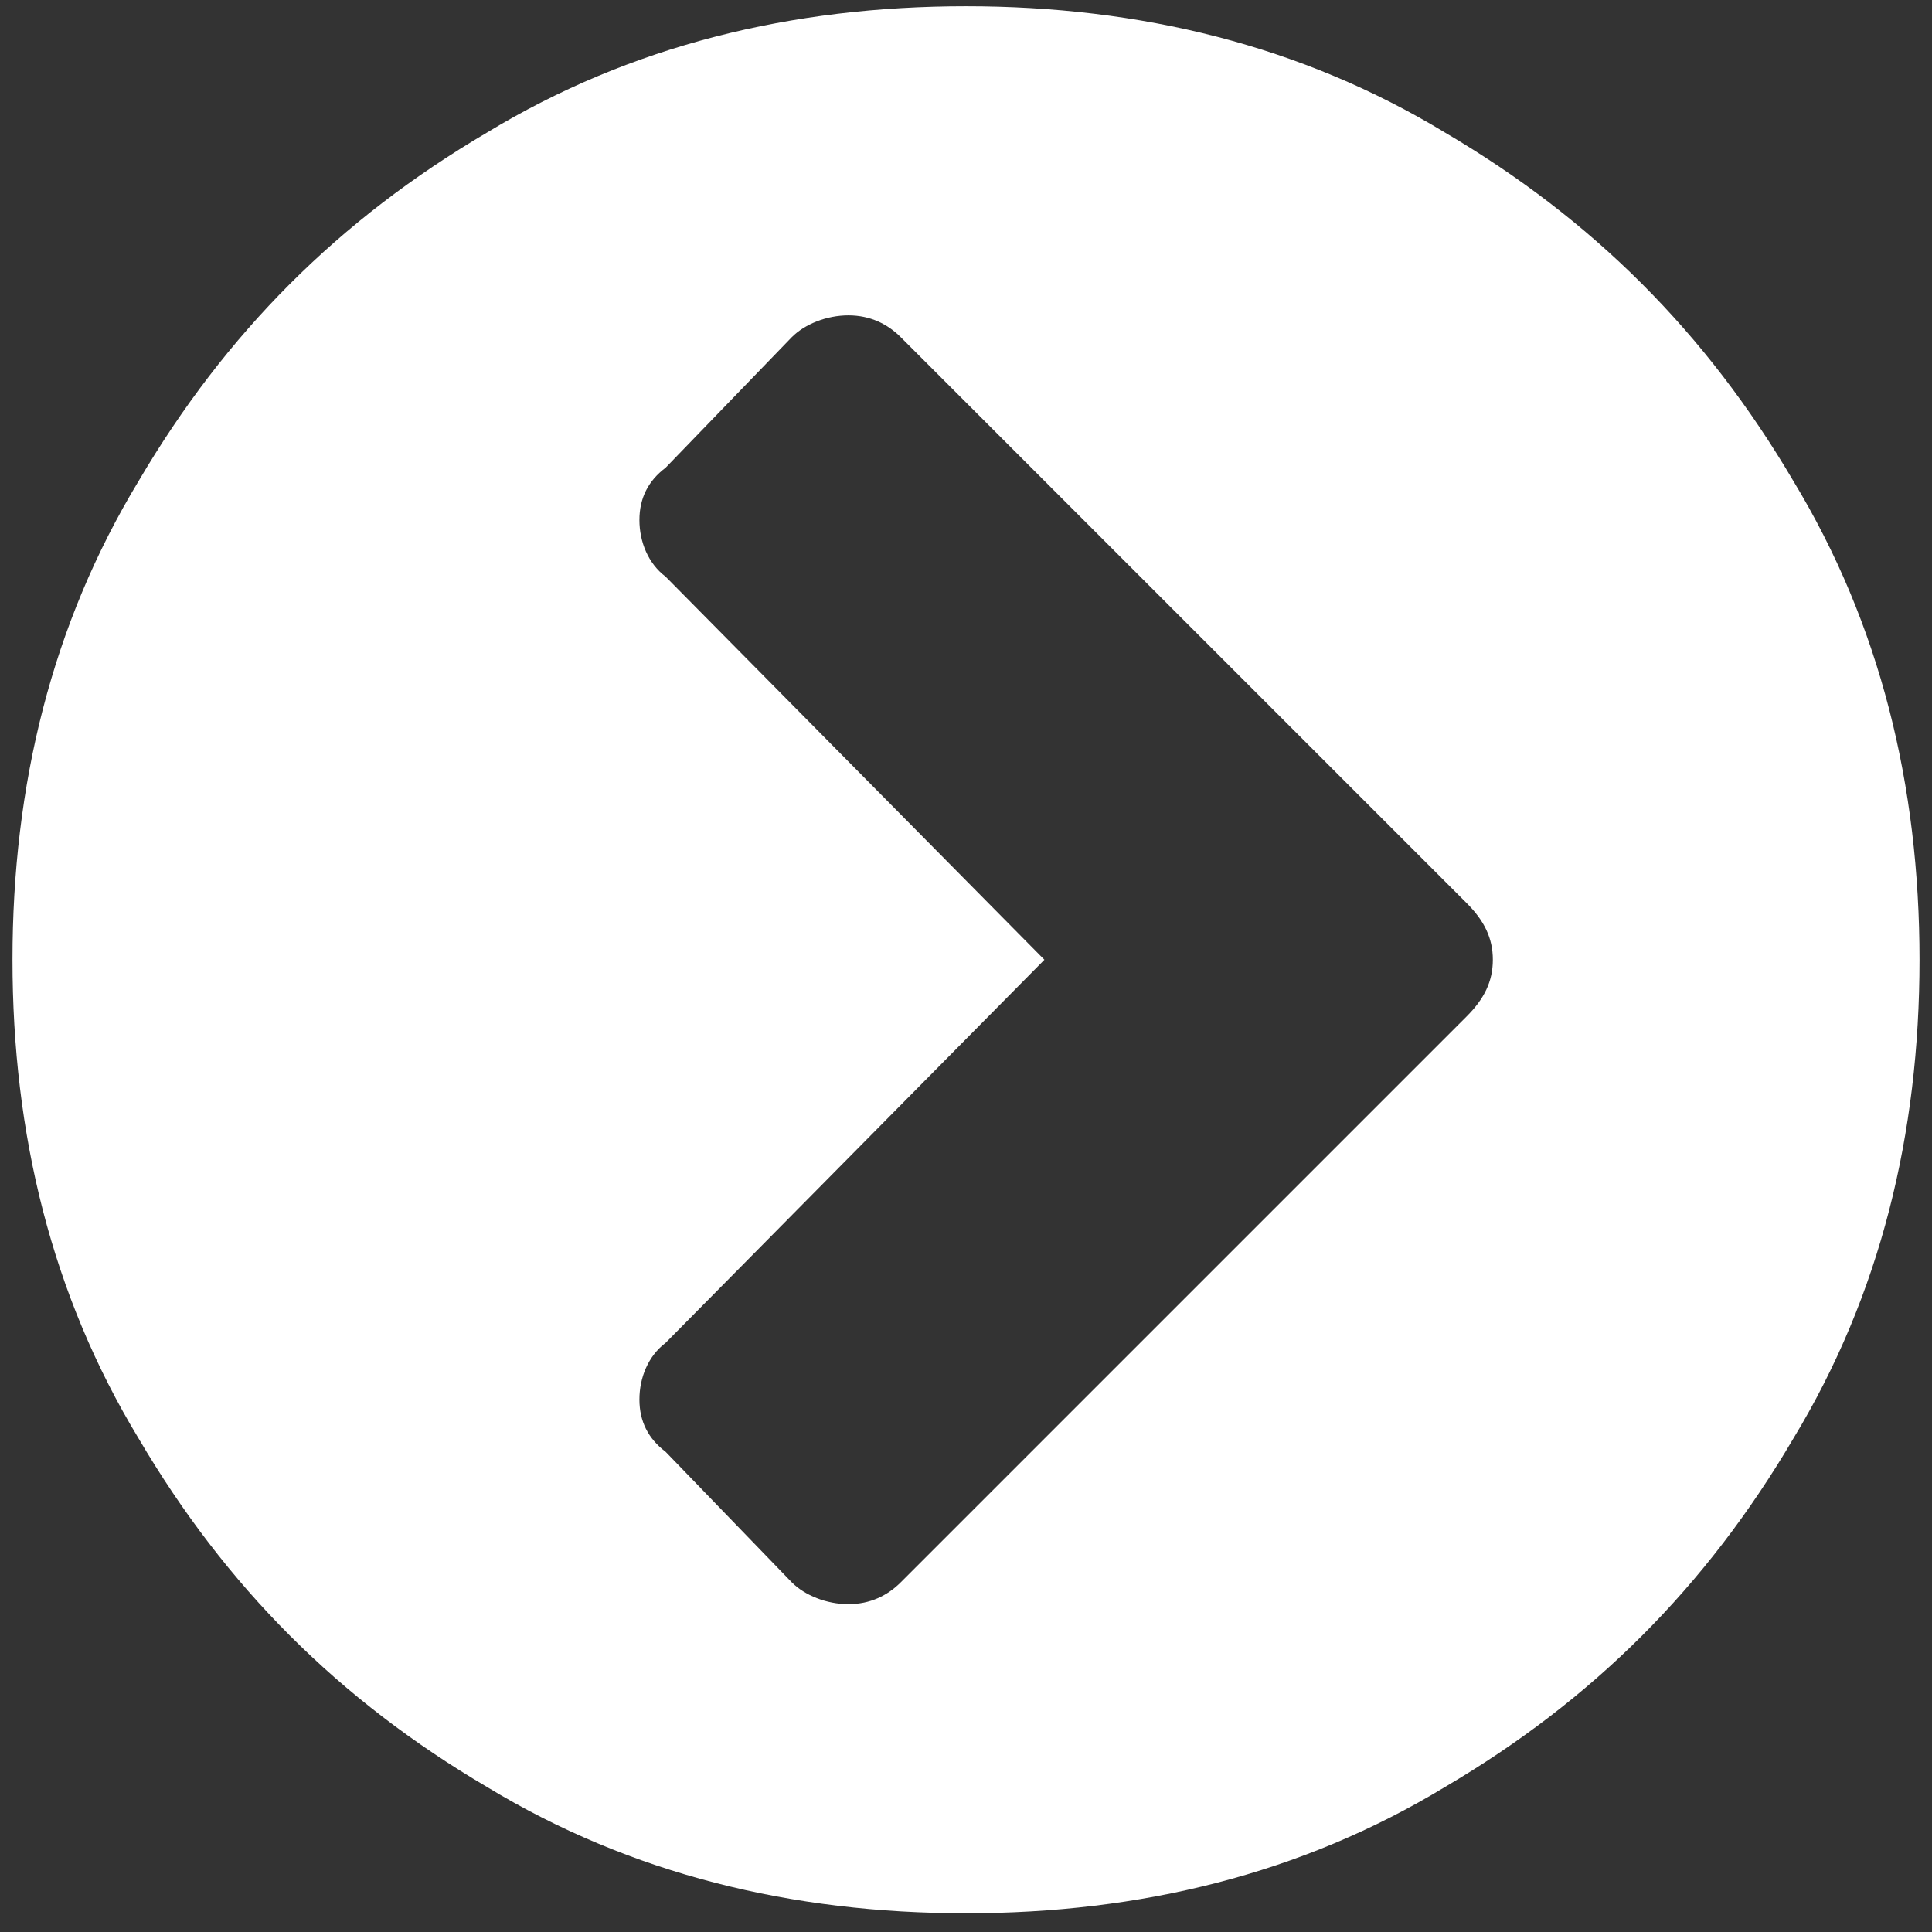 <svg width="26" height="26" viewBox="0 0 26 26" fill="none" xmlns="http://www.w3.org/2000/svg">
<rect x="0" y="0" width="26" height="26" fill="#333333" stroke="none"/>
<path d="M12.121 21.295C11.945 21.471 11.711 21.588 11.418 21.588C11.125 21.588 10.832 21.471 10.656 21.295L8.957 19.537C8.723 19.361 8.605 19.127 8.605 18.834C8.605 18.541 8.723 18.248 8.957 18.072L14.055 12.916L8.957 7.76C8.723 7.584 8.605 7.291 8.605 6.998C8.605 6.705 8.723 6.471 8.957 6.295L10.656 4.537C10.832 4.361 11.125 4.244 11.418 4.244C11.711 4.244 11.945 4.361 12.121 4.537L19.738 12.154C19.973 12.389 20.09 12.623 20.09 12.916C20.09 13.209 19.973 13.443 19.738 13.678L12.121 21.295ZM25.832 12.916C25.832 10.572 25.305 8.404 24.133 6.471C22.961 4.479 21.438 2.955 19.445 1.783C17.512 0.611 15.344 0.084 13 0.084C10.656 0.084 8.488 0.611 6.555 1.783C4.562 2.955 3.039 4.479 1.867 6.471C0.695 8.404 0.168 10.572 0.168 12.916C0.168 15.26 0.695 17.428 1.867 19.361C3.039 21.354 4.562 22.877 6.555 24.049C8.488 25.221 10.656 25.748 13 25.748C15.344 25.748 17.512 25.221 19.445 24.049C21.438 22.877 22.961 21.354 24.133 19.361C25.305 17.428 25.832 15.26 25.832 12.916Z" fill="white"/>
</svg>
